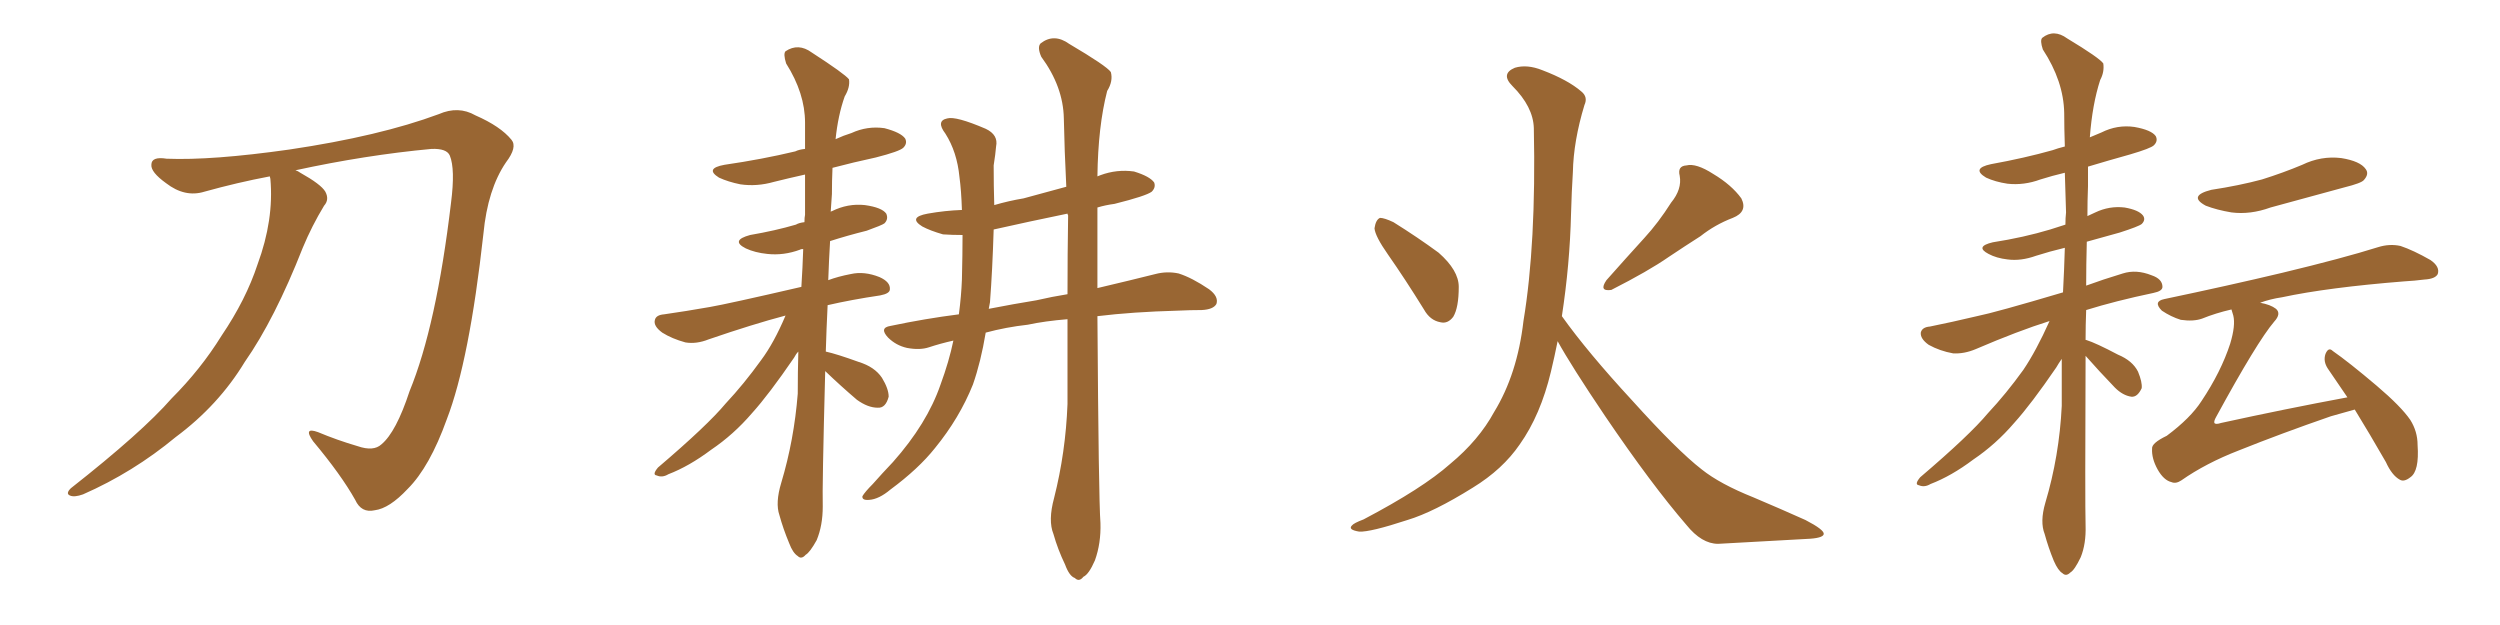 <svg xmlns="http://www.w3.org/2000/svg" xmlns:xlink="http://www.w3.org/1999/xlink" width="600" height="150"><path fill="#996633" padding="10" d="M64.75 42.33L64.75 42.33L64.75 42.33Q56.98 43.80 49.07 46.00L49.07 46.00Q44.38 47.46 39.84 43.95L39.84 43.95Q36.18 41.31 36.33 39.55L36.33 39.55Q36.33 37.50 39.99 38.09L39.99 38.09Q50.83 38.53 69.43 35.89L69.43 35.89Q91.11 32.67 105.32 27.39L105.32 27.39Q110.01 25.34 114.11 27.69L114.11 27.69Q120.12 30.32 122.75 33.54L122.75 33.54Q124.22 35.30 121.44 38.96L121.44 38.96Q117.04 45.41 116.02 56.10L116.02 56.10Q112.65 86.57 107.23 100.63L107.23 100.63Q103.13 112.06 97.85 117.33L97.85 117.33Q93.46 122.02 89.94 122.46L89.94 122.46Q86.72 123.19 85.25 119.97L85.25 119.97Q81.88 113.96 75.15 105.91L75.15 105.91Q72.66 102.39 76.32 103.71L76.32 103.71Q80.86 105.62 85.84 107.08L85.84 107.08Q89.65 108.40 91.55 106.64L91.55 106.64Q95.07 103.71 98.29 93.90L98.29 93.90Q104.74 78.22 108.25 48.63L108.25 48.63Q109.28 40.58 107.96 37.35L107.96 37.35Q107.23 35.60 103.56 35.74L103.56 35.74Q87.74 37.21 70.90 40.87L70.90 40.87Q71.48 41.02 72.07 41.46L72.07 41.46Q77.05 44.24 78.08 46.00L78.08 46.00Q79.10 47.90 77.78 49.37L77.78 49.37Q74.85 54.20 72.66 59.47L72.66 59.47Q65.92 76.61 58.74 86.87L58.74 86.87Q52.44 97.27 42.19 104.88L42.19 104.88Q31.93 113.38 19.92 118.65L19.92 118.65Q17.87 119.38 16.85 118.95L16.85 118.95Q15.67 118.51 16.99 117.19L16.99 117.19Q34.13 103.71 41.16 95.65L41.16 95.65Q48.19 88.62 53.17 80.57L53.17 80.57Q59.03 71.92 61.82 63.43L61.82 63.43Q65.77 52.73 64.89 42.92L64.89 42.92Q64.75 42.48 64.75 42.33ZM198.05 89.06L198.05 89.06Q197.31 117.04 197.46 121.58L197.46 121.58Q197.46 126.12 196.00 129.64L196.00 129.64Q194.38 132.57 193.36 133.15L193.36 133.15Q192.33 134.33 191.46 133.45L191.46 133.45Q190.28 132.71 189.40 130.37L189.40 130.37Q187.94 126.86 187.06 123.63L187.06 123.63Q186.04 120.70 187.50 115.87L187.50 115.87Q190.58 105.62 191.46 94.48L191.46 94.48Q191.46 89.21 191.60 84.38L191.60 84.38Q191.02 84.96 190.58 85.84L190.58 85.84Q184.57 94.63 180.47 99.17L180.47 99.17Q176.07 104.30 170.65 107.96L170.65 107.96Q165.38 111.91 160.40 113.82L160.40 113.82Q158.94 114.70 157.62 114.11L157.62 114.11Q156.45 113.96 157.91 112.21L157.91 112.21Q169.78 102.10 174.17 96.83L174.17 96.83Q178.56 92.14 182.67 86.43L182.67 86.43Q185.74 82.32 188.53 75.73L188.53 75.73Q180.76 77.78 170.07 81.45L170.07 81.45Q167.14 82.62 164.50 82.18L164.50 82.18Q161.28 81.30 158.94 79.83L158.94 79.83Q156.74 78.22 157.18 76.76L157.18 76.76Q157.47 75.59 159.38 75.44L159.38 75.44Q164.50 74.71 170.36 73.68L170.36 73.68Q174.61 72.95 192.33 68.85L192.33 68.85Q192.63 64.16 192.77 59.77L192.77 59.77Q192.19 59.77 192.04 59.91L192.04 59.91Q188.09 61.38 184.13 60.94L184.13 60.94Q181.20 60.64 179.00 59.62L179.00 59.62Q175.20 57.71 180.03 56.40L180.03 56.40Q186.04 55.37 191.02 53.91L191.02 53.91Q191.75 53.47 193.07 53.32L193.07 53.32Q193.07 52.15 193.21 51.56L193.21 51.56Q193.21 46.44 193.21 41.89L193.21 41.89Q189.26 42.77 185.74 43.65L185.74 43.65Q181.64 44.82 177.69 44.24L177.69 44.24Q174.76 43.65 172.56 42.63L172.56 42.63Q169.04 40.43 173.88 39.55L173.88 39.55Q182.96 38.23 190.87 36.33L190.87 36.33Q191.75 35.89 193.21 35.74L193.21 35.74Q193.21 32.52 193.21 29.44L193.21 29.44Q193.21 22.41 188.67 15.23L188.67 15.23Q187.94 12.89 188.53 12.30L188.53 12.30Q191.60 10.25 194.82 12.60L194.82 12.60Q202.73 17.72 203.76 19.04L203.76 19.04Q204.05 20.95 202.73 23.14L202.73 23.14Q201.12 27.69 200.54 33.40L200.54 33.40Q202.44 32.52 204.35 31.93L204.35 31.93Q208.15 30.18 212.26 30.76L212.26 30.76Q216.21 31.79 217.24 33.25L217.24 33.25Q217.82 34.42 216.80 35.45L216.80 35.45Q215.92 36.33 210.21 37.79L210.21 37.79Q204.79 38.96 199.80 40.28L199.80 40.28Q199.66 43.36 199.66 46.58L199.66 46.58Q199.51 48.63 199.37 50.83L199.37 50.83Q199.51 50.68 199.66 50.68L199.66 50.68Q203.47 48.78 207.57 49.22L207.57 49.22Q211.67 49.80 212.70 51.27L212.70 51.27Q213.28 52.59 212.26 53.61L212.26 53.61Q211.67 54.05 208.01 55.37L208.01 55.37Q203.32 56.54 199.22 57.86L199.22 57.86Q198.93 62.70 198.78 67.24L198.78 67.24Q201.12 66.36 204.20 65.77L204.20 65.77Q207.42 65.04 211.08 66.50L211.08 66.50Q213.72 67.68 213.57 69.43L213.57 69.43Q213.57 70.46 211.23 70.90L211.23 70.90Q204.35 71.92 198.63 73.24L198.63 73.24Q198.34 79.10 198.19 84.38L198.19 84.38Q200.83 84.96 206.10 86.87L206.10 86.87Q209.91 88.04 211.67 90.67L211.67 90.67Q213.28 93.31 213.28 95.21L213.28 95.21Q212.55 98.00 210.64 97.85L210.64 97.85Q208.30 97.85 205.66 95.95L205.66 95.95Q201.71 92.58 198.05 89.06ZM252.98 119.53L252.98 119.53Q255.76 108.54 256.20 96.97L256.20 96.97Q256.20 86.43 256.20 76.61L256.20 76.61Q250.78 77.05 246.68 77.93L246.68 77.93Q241.41 78.52 236.57 79.83L236.57 79.83Q235.40 86.87 233.50 92.29L233.50 92.29Q230.27 100.34 224.41 107.52L224.41 107.52Q220.46 112.50 213.72 117.48L213.72 117.48Q210.94 119.82 208.59 119.97L208.59 119.97Q206.84 120.12 206.98 119.09L206.98 119.09Q207.57 118.07 209.47 116.16L209.47 116.16Q211.67 113.67 214.31 110.89L214.31 110.89Q222.51 101.66 225.73 92.29L225.73 92.29Q227.78 86.72 228.81 81.74L228.81 81.74Q225.59 82.47 222.95 83.35L222.95 83.35Q220.75 84.08 217.68 83.50L217.68 83.50Q215.04 82.91 213.13 81.01L213.13 81.01Q210.94 78.66 213.72 78.22L213.72 78.22Q222.07 76.46 230.13 75.44L230.13 75.44Q230.71 71.04 230.86 67.09L230.86 67.09Q231.01 60.94 231.01 56.40L231.01 56.40Q228.52 56.40 226.32 56.25L226.32 56.25Q223.24 55.37 221.34 54.35L221.34 54.35Q217.82 52.15 222.66 51.27L222.66 51.27Q226.76 50.54 230.86 50.39L230.86 50.39Q230.71 45.70 230.27 42.48L230.27 42.48Q229.69 36.47 226.90 32.08L226.90 32.08Q224.56 29.00 227.34 28.42L227.34 28.42Q229.39 27.83 236.57 30.91L236.57 30.91Q239.65 32.37 239.06 35.16L239.06 35.16Q238.92 36.91 238.48 39.70L238.48 39.70Q238.48 44.68 238.62 49.22L238.62 49.22Q242.14 48.19 245.65 47.61L245.65 47.61Q250.93 46.14 255.91 44.82L255.91 44.82Q255.47 36.04 255.32 28.42L255.32 28.42Q255.18 20.80 249.90 13.62L249.90 13.62Q248.88 11.28 249.76 10.40L249.76 10.40Q252.98 7.91 256.64 10.55L256.64 10.55Q265.58 15.82 266.60 17.29L266.60 17.29Q267.19 19.48 265.72 21.83L265.72 21.83Q263.53 30.32 263.38 42.33L263.38 42.33Q263.67 42.19 264.11 42.04L264.11 42.04Q268.07 40.58 272.17 41.16L272.17 41.16Q275.98 42.33 277.00 43.80L277.00 43.80Q277.44 44.97 276.42 46.00L276.42 46.00Q275.10 47.02 267.48 48.93L267.48 48.93Q265.28 49.22 263.38 49.80L263.38 49.80Q263.38 60.21 263.38 69.14L263.38 69.14Q271.44 67.24 277.29 65.77L277.29 65.77Q280.08 65.04 282.86 65.63L282.86 65.63Q286.08 66.65 290.19 69.43L290.19 69.43Q292.53 71.19 291.94 72.95L291.94 72.95Q291.21 74.27 288.43 74.41L288.43 74.41Q285.79 74.41 282.57 74.56L282.57 74.56Q271.88 74.85 263.38 75.88L263.38 75.88Q263.67 119.68 264.11 125.54L264.11 125.54Q264.26 130.37 262.79 134.47L262.79 134.47Q261.33 137.84 260.01 138.43L260.01 138.43Q258.98 139.75 257.96 138.72L257.96 138.72Q256.64 138.28 255.62 135.50L255.62 135.50Q253.86 131.84 252.83 128.17L252.83 128.17Q251.51 124.95 252.98 119.53ZM256.35 51.71L256.35 51.71L256.35 51.71Q256.20 51.42 256.20 51.27L256.20 51.27Q246.97 53.17 238.48 55.08L238.48 55.08Q238.18 64.89 237.60 72.51L237.60 72.51Q237.45 73.24 237.30 74.12L237.30 74.12Q243.31 72.95 248.73 72.07L248.73 72.07Q252.54 71.19 256.20 70.61L256.20 70.61Q256.20 60.94 256.35 51.71ZM333.11 61.08L333.11 61.08Q330.03 56.69 329.88 54.79L329.88 54.79Q330.18 52.73 331.20 52.29L331.20 52.29Q332.23 52.29 334.42 53.32L334.42 53.32Q340.28 56.98 345.26 60.64L345.26 60.64Q350.10 64.89 350.10 68.85L350.10 68.85Q350.10 73.83 348.78 76.03L348.78 76.03Q347.46 77.78 345.70 77.34L345.70 77.34Q343.21 76.90 341.75 74.27L341.75 74.27Q337.21 66.94 333.11 61.08ZM401.07 48.63L401.07 48.63Q403.71 45.41 403.13 42.19L403.13 42.19Q402.54 39.84 404.74 39.70L404.74 39.70Q407.08 39.11 411.18 41.75L411.18 41.75Q415.58 44.38 417.92 47.61L417.92 47.61Q419.53 50.83 415.87 52.29L415.87 52.29Q411.62 53.91 408.11 56.69L408.11 56.69Q404.44 59.03 400.49 61.67L400.49 61.67Q395.65 65.04 386.72 69.58L386.72 69.58Q383.64 70.02 385.55 67.24L385.55 67.24Q390.23 61.96 394.63 57.13L394.63 57.13Q398.00 53.47 401.07 48.63ZM374.85 75.88L374.85 75.88L374.85 75.88Q381.01 84.52 391.70 96.09L391.70 96.09Q402.54 108.11 408.40 112.65L408.40 112.65Q412.79 116.16 420.85 119.38L420.85 119.38Q427.44 122.17 433.30 124.80L433.30 124.80Q437.84 127.15 437.70 128.17L437.70 128.17Q437.55 129.20 433.45 129.35L433.45 129.35Q423.49 129.93 412.35 130.52L412.35 130.52Q408.40 130.52 404.74 125.98L404.74 125.98Q396.39 116.31 385.25 99.90L385.25 99.90Q377.05 87.74 373.83 81.88L373.83 81.88Q373.10 85.55 372.22 89.21L372.22 89.21Q369.73 99.61 364.75 106.64L364.75 106.64Q360.64 112.65 353.47 117.04L353.47 117.04Q344.09 122.90 337.79 124.80L337.79 124.80Q328.86 127.73 326.22 127.59L326.22 127.59Q323.44 127.15 324.46 126.12L324.46 126.12Q324.90 125.54 327.25 124.66L327.25 124.66Q341.46 117.19 348.05 111.33L348.05 111.33Q354.93 105.62 358.59 98.88L358.59 98.88Q364.16 89.79 365.63 77.05L365.63 77.05Q368.70 58.59 368.12 30.76L368.12 30.76Q367.97 25.63 362.99 20.65L362.99 20.65Q360.06 17.72 363.57 16.26L363.57 16.26Q366.50 15.38 370.17 16.85L370.17 16.85Q376.32 19.19 379.54 21.97L379.54 21.97Q381.15 23.29 380.27 25.20L380.27 25.20Q377.64 33.84 377.49 41.31L377.49 41.31Q377.20 45.85 377.05 51.27L377.05 51.27Q376.76 63.43 374.85 75.88ZM500.54 85.40L500.54 85.40Q500.39 120.70 500.54 126.12L500.54 126.12Q500.68 130.52 499.37 133.74L499.37 133.74Q497.90 136.82 496.88 137.40L496.88 137.40Q495.85 138.43 494.97 137.55L494.97 137.55Q493.95 136.96 492.92 134.62L492.92 134.62Q491.60 131.40 490.72 128.17L490.72 128.17Q489.55 125.24 490.87 120.70L490.87 120.70Q494.24 109.42 494.82 97.41L494.82 97.41Q494.82 91.55 494.82 86.13L494.82 86.13Q494.09 87.16 493.51 88.18L493.51 88.18Q487.50 96.97 483.40 101.51L483.40 101.51Q479.00 106.64 473.58 110.30L473.58 110.30Q468.31 114.26 463.33 116.16L463.33 116.16Q461.87 117.04 460.55 116.46L460.55 116.46Q459.38 116.31 460.84 114.55L460.84 114.55Q472.71 104.44 477.10 99.17L477.10 99.17Q481.49 94.48 485.60 88.77L485.60 88.77Q488.67 84.23 491.89 77.05L491.89 77.05Q484.42 79.39 474.17 83.79L474.17 83.79Q471.39 84.96 468.75 84.81L468.75 84.81Q465.53 84.23 462.89 82.76L462.89 82.76Q460.84 81.30 460.99 79.83L460.99 79.83Q461.28 78.52 463.18 78.37L463.18 78.37Q468.31 77.34 474.46 75.88L474.46 75.88Q478.86 75 495.12 70.17L495.12 70.17Q495.41 64.75 495.56 59.47L495.56 59.47Q491.89 60.35 488.67 61.38L488.67 61.38Q485.01 62.70 481.79 62.26L481.79 62.26Q479.15 61.96 477.25 60.94L477.25 60.94Q473.88 59.18 478.27 58.15L478.27 58.15Q485.74 56.98 492.04 55.08L492.04 55.08Q493.80 54.49 495.70 53.91L495.70 53.91Q495.70 52.29 495.85 50.98L495.85 50.98Q495.70 46.00 495.56 41.46L495.56 41.46Q492.48 42.19 489.70 43.07L489.70 43.07Q485.74 44.53 481.79 44.09L481.79 44.09Q478.86 43.65 476.66 42.63L476.66 42.63Q473.00 40.43 477.83 39.40L477.83 39.40Q485.89 37.94 492.63 36.04L492.63 36.04Q493.80 35.60 495.56 35.16L495.56 35.16Q495.41 30.76 495.41 27.10L495.41 27.10Q495.26 19.48 490.28 11.87L490.28 11.87Q489.55 9.67 490.14 9.08L490.14 9.08Q492.92 6.88 496.14 9.23L496.14 9.23Q503.91 13.92 504.79 15.23L504.79 15.23Q505.08 17.29 504.05 19.19L504.05 19.19Q502.15 25.05 501.56 32.96L501.56 32.96Q502.88 32.37 504.35 31.79L504.35 31.79Q508.15 29.88 512.26 30.47L512.26 30.47Q516.36 31.20 517.38 32.67L517.38 32.67Q517.97 33.84 516.94 34.86L516.94 34.86Q516.21 35.60 511.23 37.06L511.23 37.06Q505.96 38.53 501.12 39.99L501.12 39.99Q501.12 42.33 501.12 44.68L501.12 44.68Q500.98 48.19 500.98 51.86L500.98 51.86Q501.86 51.42 502.88 50.98L502.88 50.98Q506.25 49.37 509.91 49.80L509.91 49.80Q513.28 50.39 514.31 51.71L514.31 51.71Q515.04 52.73 514.01 53.76L514.01 53.76Q513.28 54.35 508.74 55.81L508.74 55.81Q504.49 56.98 500.83 58.01L500.83 58.01Q500.68 63.57 500.68 68.55L500.68 68.55Q504.64 67.09 509.47 65.63L509.47 65.63Q512.70 64.60 516.36 66.06L516.36 66.06Q518.99 66.94 518.99 68.85L518.99 68.85Q518.99 69.87 516.80 70.31L516.80 70.31Q507.71 72.22 500.68 74.41L500.68 74.41Q500.54 78.08 500.54 81.59L500.54 81.59Q500.68 81.59 500.68 81.59L500.68 81.59Q503.03 82.32 508.30 85.11L508.30 85.11Q511.82 86.57 513.13 89.21L513.13 89.21Q514.16 91.70 514.01 93.16L514.01 93.16Q512.99 95.36 511.52 95.21L511.52 95.21Q509.47 94.92 507.57 93.02L507.57 93.02Q503.76 89.06 500.54 85.40ZM530.71 45.56L530.71 45.56Q537.45 44.53 542.87 43.07L542.87 43.07Q548.00 41.46 552.54 39.55L552.54 39.55Q557.08 37.35 561.91 37.94L561.91 37.94Q566.46 38.67 567.77 40.58L567.77 40.58Q568.65 41.75 567.33 43.21L567.33 43.21Q566.75 43.95 562.65 44.97L562.65 44.97Q553.42 47.46 544.92 49.80L544.92 49.80Q540.09 51.56 535.55 50.98L535.55 50.98Q532.03 50.39 529.39 49.37L529.39 49.37Q525 47.02 530.71 45.56ZM565.14 98.29L565.14 98.29L565.14 98.29Q562.50 99.02 559.42 99.90L559.42 99.90Q547.56 104.00 537.30 108.11L537.30 108.11Q529.39 111.18 523.54 115.28L523.54 115.28Q522.22 116.16 521.19 115.72L521.19 115.72Q519.29 115.28 517.82 112.65L517.82 112.65Q516.36 110.01 516.50 107.67L516.50 107.67Q516.36 106.35 520.02 104.59L520.02 104.59Q525.73 100.34 528.37 96.24L528.37 96.24Q533.06 89.21 535.25 82.47L535.25 82.47Q536.57 78.08 535.99 75.73L535.99 75.73Q535.69 74.85 535.55 74.27L535.55 74.27Q531.74 75.15 528.52 76.46L528.52 76.46Q526.46 77.20 523.39 76.76L523.39 76.76Q521.04 76.03 518.85 74.56L518.85 74.56Q516.65 72.36 519.43 71.78L519.43 71.78Q534.81 68.55 547.71 65.48L547.71 65.48Q562.35 61.96 570.70 59.33L570.70 59.33Q573.49 58.45 576.12 59.03L576.12 59.03Q579.20 60.06 583.30 62.40L583.30 62.40Q585.64 64.01 585.06 65.77L585.06 65.77Q584.47 66.94 581.84 67.09L581.84 67.09Q579.64 67.38 577.00 67.53L577.00 67.53Q558.69 68.99 547.71 71.34L547.71 71.34Q544.78 71.78 542.43 72.66L542.43 72.66Q544.92 73.10 546.24 74.12L546.24 74.12Q547.56 75.29 545.80 77.20L545.80 77.20Q541.70 82.03 531.88 100.05L531.88 100.05Q531.30 101.07 531.45 101.51L531.45 101.51Q531.74 101.95 533.06 101.51L533.06 101.51Q548.44 98.14 563.38 95.36L563.38 95.36Q560.89 91.70 558.69 88.48L558.69 88.48Q557.52 86.72 558.11 84.96L558.11 84.96Q558.84 83.20 559.86 84.23L559.86 84.23Q563.67 86.87 570.41 92.58L570.41 92.58Q576.27 97.56 578.47 100.78L578.47 100.78Q580.22 103.56 580.22 106.79L580.22 106.79Q580.66 113.09 578.47 114.55L578.47 114.55Q577.00 115.72 575.98 115.14L575.98 115.14Q574.07 114.11 572.61 110.89L572.61 110.89Q568.65 104.00 565.14 98.29Z"/></svg>